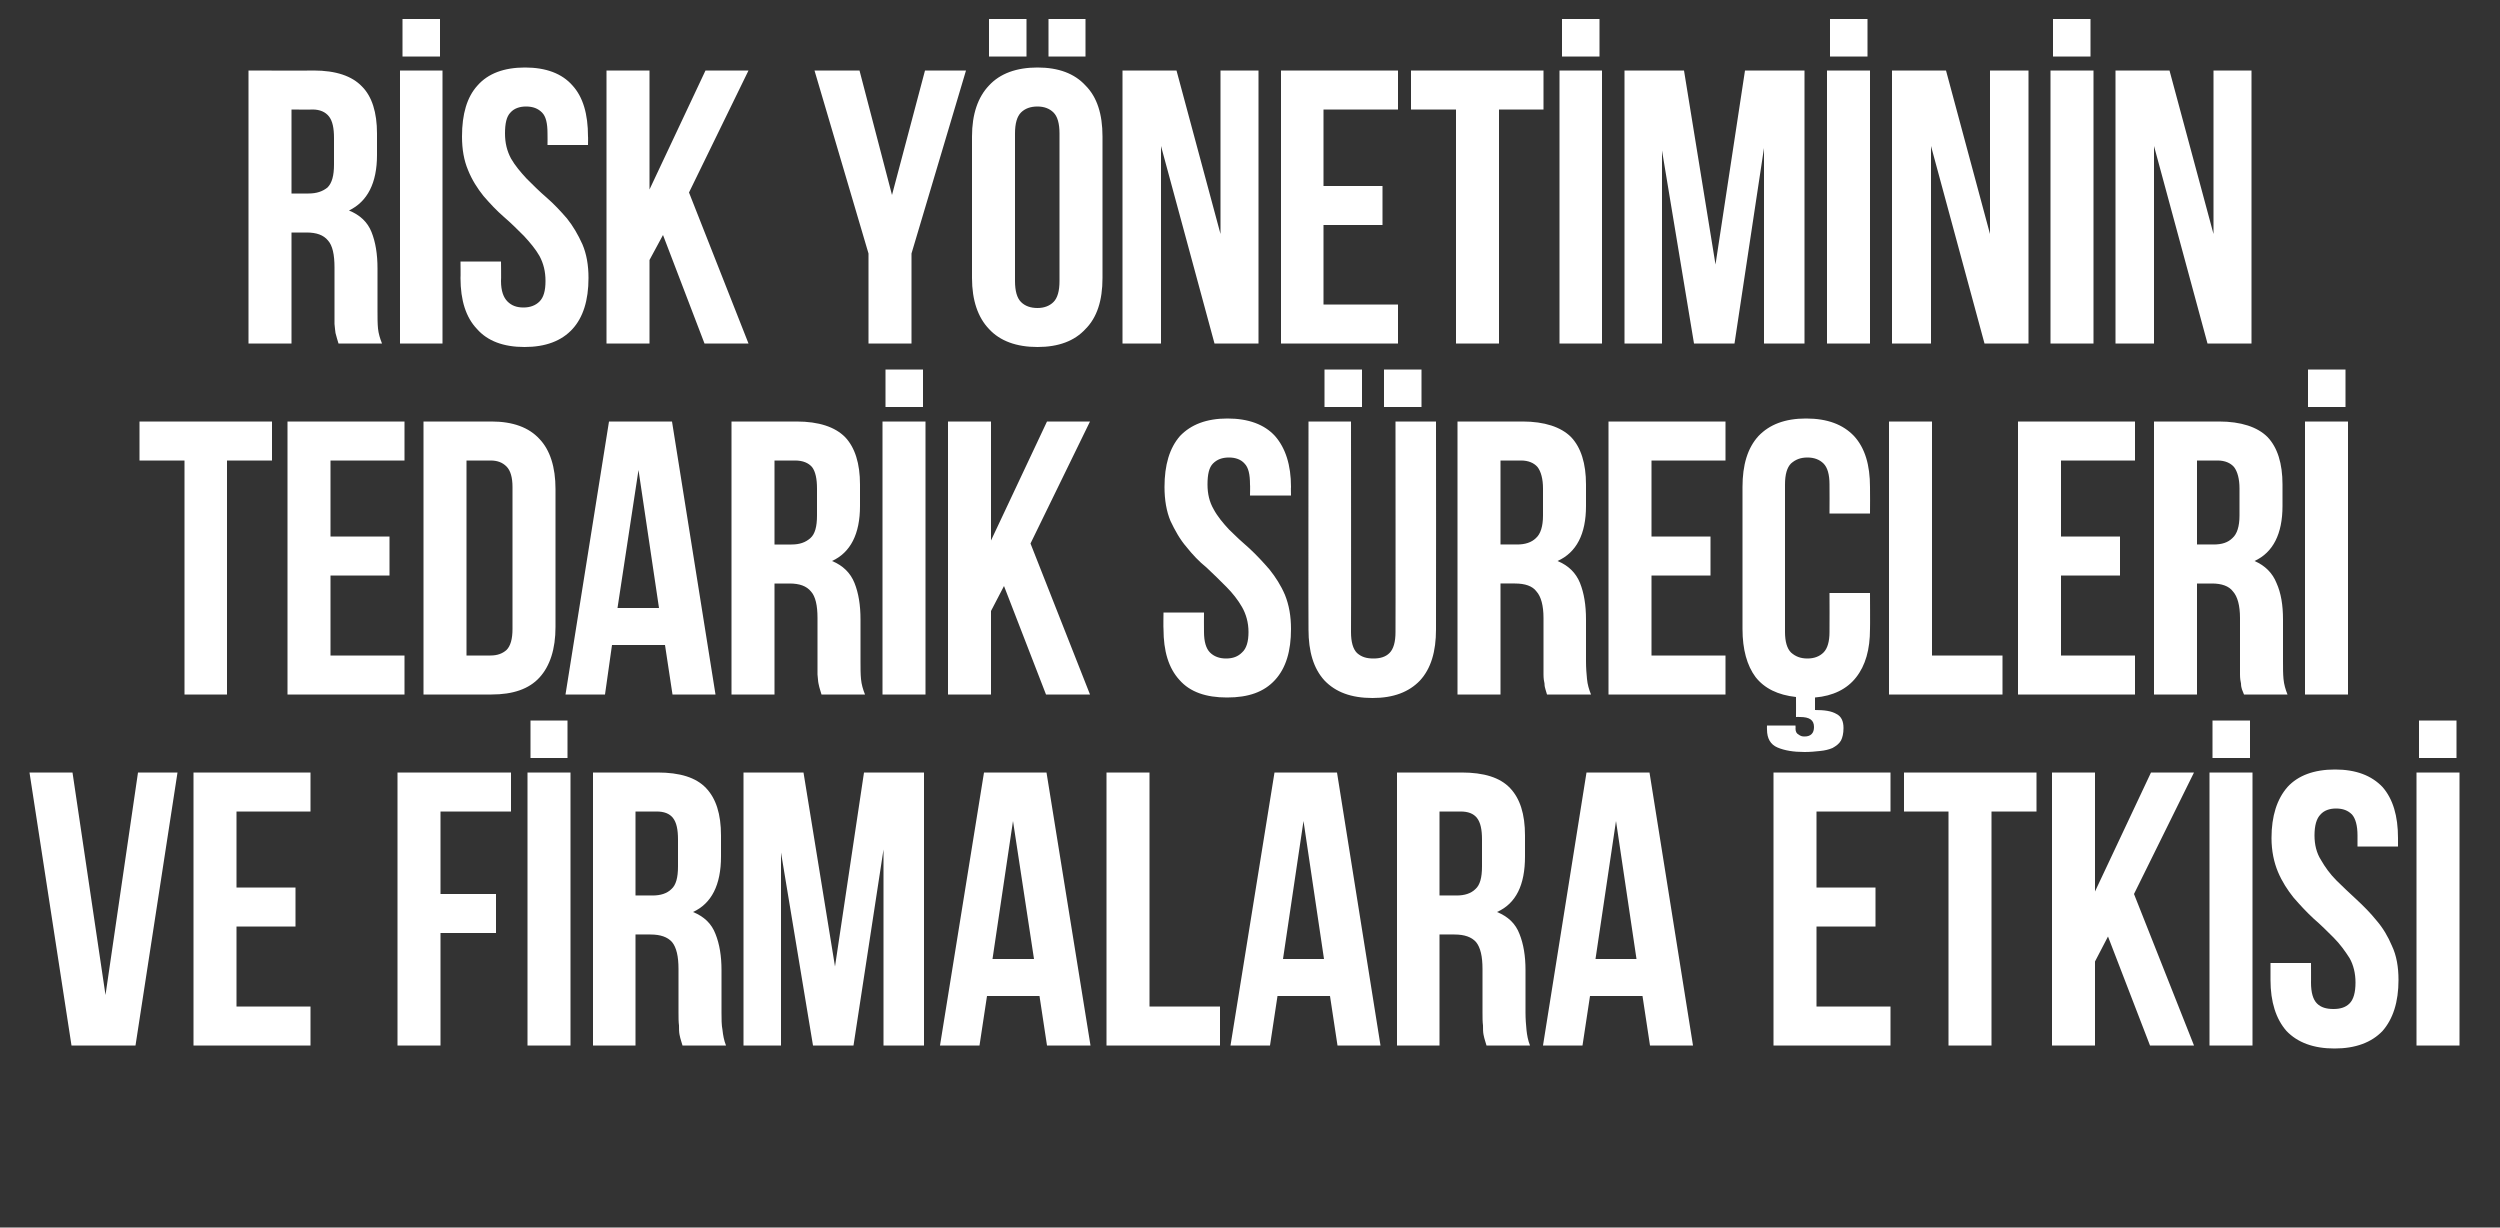 <?xml version="1.0" standalone="no"?><!DOCTYPE svg PUBLIC "-//W3C//DTD SVG 1.1//EN" "http://www.w3.org/Graphics/SVG/1.1/DTD/svg11.dtd"><svg xmlns="http://www.w3.org/2000/svg" version="1.1" width="500px" height="245.5px" viewBox="0 0 500 245.5"><rect x="0" y="0" width="500" height="245.5" fill="#333333" stroke="none"/>  <desc>R SK Y NET M N N TEDAR K S RE LER VE F RMALARA ETK S</desc>  <defs/>  <g id="Polygon205650">    <path d="M 21.1 199 L 27.6 154.5 L 35.5 154.5 L 27.1 209.1 L 14.3 209.1 L 5.9 154.5 L 14.5 154.5 L 21.1 199 Z M 47.3 177.5 L 59.1 177.5 L 59.1 185.3 L 47.3 185.3 L 47.3 201.3 L 62.1 201.3 L 62.1 209.1 L 38.7 209.1 L 38.7 154.5 L 62.1 154.5 L 62.1 162.3 L 47.3 162.3 L 47.3 177.5 Z M 88.1 178.8 L 99.2 178.8 L 99.2 186.6 L 88.1 186.6 L 88.1 209.1 L 79.5 209.1 L 79.5 154.5 L 102.2 154.5 L 102.2 162.3 L 88.1 162.3 L 88.1 178.8 Z M 105.5 154.5 L 114.1 154.5 L 114.1 209.1 L 105.5 209.1 L 105.5 154.5 Z M 113.5 144.1 L 113.5 151.6 L 106.1 151.6 L 106.1 144.1 L 113.5 144.1 Z M 136.5 209.1 C 136.4 208.7 136.3 208.4 136.2 208.1 C 136.1 207.8 136 207.4 135.9 206.9 C 135.8 206.4 135.8 205.8 135.8 205.1 C 135.7 204.4 135.7 203.5 135.7 202.4 C 135.7 202.4 135.7 193.8 135.7 193.8 C 135.7 191.3 135.3 189.5 134.4 188.4 C 133.5 187.4 132.1 186.9 130.1 186.9 C 130.1 186.87 127.1 186.9 127.1 186.9 L 127.1 209.1 L 118.6 209.1 L 118.6 154.5 C 118.6 154.5 131.51 154.5 131.5 154.5 C 136 154.5 139.2 155.5 141.2 157.6 C 143.2 159.7 144.2 162.8 144.2 167.1 C 144.2 167.1 144.2 171.3 144.2 171.3 C 144.2 177 142.3 180.7 138.6 182.4 C 140.8 183.3 142.3 184.7 143.1 186.8 C 143.9 188.8 144.3 191.2 144.3 194 C 144.3 194 144.3 202.5 144.3 202.5 C 144.3 203.8 144.3 205 144.5 206 C 144.6 207 144.8 208.1 145.2 209.1 C 145.2 209.1 136.5 209.1 136.5 209.1 Z M 127.1 162.3 L 127.1 179.1 C 127.1 179.1 130.49 179.07 130.5 179.1 C 132.1 179.1 133.4 178.7 134.3 177.8 C 135.2 177 135.6 175.5 135.6 173.3 C 135.6 173.3 135.6 167.9 135.6 167.9 C 135.6 165.9 135.3 164.5 134.6 163.6 C 133.9 162.7 132.8 162.3 131.3 162.3 C 131.27 162.3 127.1 162.3 127.1 162.3 Z M 167 193.3 L 172.8 154.5 L 184.8 154.5 L 184.8 209.1 L 176.7 209.1 L 176.7 169.9 L 170.7 209.1 L 162.6 209.1 L 156.2 170.5 L 156.2 209.1 L 148.7 209.1 L 148.7 154.5 L 160.7 154.5 L 167 193.3 Z M 218.1 209.1 L 209.4 209.1 L 207.9 199.2 L 197.4 199.2 L 195.9 209.1 L 188 209.1 L 196.8 154.5 L 209.3 154.5 L 218.1 209.1 Z M 198.5 191.8 L 206.8 191.8 L 202.6 164.2 L 198.5 191.8 Z M 221.3 154.5 L 229.9 154.5 L 229.9 201.3 L 244 201.3 L 244 209.1 L 221.3 209.1 L 221.3 154.5 Z M 276.1 209.1 L 267.5 209.1 L 266 199.2 L 255.5 199.2 L 254 209.1 L 246.1 209.1 L 254.9 154.5 L 267.4 154.5 L 276.1 209.1 Z M 256.6 191.8 L 264.8 191.8 L 260.7 164.2 L 256.6 191.8 Z M 297.3 209.1 C 297.2 208.7 297.1 208.4 297 208.1 C 296.9 207.8 296.8 207.4 296.7 206.9 C 296.6 206.4 296.6 205.8 296.6 205.1 C 296.5 204.4 296.5 203.5 296.5 202.4 C 296.5 202.4 296.5 193.8 296.5 193.8 C 296.5 191.3 296.1 189.5 295.2 188.4 C 294.3 187.4 292.9 186.9 290.9 186.9 C 290.91 186.87 287.9 186.9 287.9 186.9 L 287.9 209.1 L 279.4 209.1 L 279.4 154.5 C 279.4 154.5 292.32 154.5 292.3 154.5 C 296.8 154.5 300 155.5 302 157.6 C 304 159.7 305 162.8 305 167.1 C 305 167.1 305 171.3 305 171.3 C 305 177 303.2 180.7 299.4 182.4 C 301.6 183.3 303.1 184.7 303.9 186.8 C 304.7 188.8 305.1 191.2 305.1 194 C 305.1 194 305.1 202.5 305.1 202.5 C 305.1 203.8 305.2 205 305.3 206 C 305.4 207 305.6 208.1 306 209.1 C 306 209.1 297.3 209.1 297.3 209.1 Z M 287.9 162.3 L 287.9 179.1 C 287.9 179.1 291.3 179.07 291.3 179.1 C 292.9 179.1 294.2 178.7 295.1 177.8 C 296 177 296.4 175.5 296.4 173.3 C 296.4 173.3 296.4 167.9 296.4 167.9 C 296.4 165.9 296.1 164.5 295.4 163.6 C 294.7 162.7 293.6 162.3 292.1 162.3 C 292.08 162.3 287.9 162.3 287.9 162.3 Z M 338.6 209.1 L 330 209.1 L 328.5 199.2 L 318 199.2 L 316.5 209.1 L 308.6 209.1 L 317.3 154.5 L 329.9 154.5 L 338.6 209.1 Z M 319.1 191.8 L 327.3 191.8 L 323.2 164.2 L 319.1 191.8 Z M 363.3 177.5 L 375.1 177.5 L 375.1 185.3 L 363.3 185.3 L 363.3 201.3 L 378.1 201.3 L 378.1 209.1 L 354.7 209.1 L 354.7 154.5 L 378.1 154.5 L 378.1 162.3 L 363.3 162.3 L 363.3 177.5 Z M 380.8 154.5 L 407.3 154.5 L 407.3 162.3 L 398.3 162.3 L 398.3 209.1 L 389.7 209.1 L 389.7 162.3 L 380.8 162.3 L 380.8 154.5 Z M 421.6 187.3 L 419 192.3 L 419 209.1 L 410.4 209.1 L 410.4 154.5 L 419 154.5 L 419 178.3 L 430.2 154.5 L 438.8 154.5 L 426.8 178.8 L 438.8 209.1 L 430 209.1 L 421.6 187.3 Z M 441.9 154.5 L 450.5 154.5 L 450.5 209.1 L 441.9 209.1 L 441.9 154.5 Z M 450 144.1 L 450 151.6 L 442.5 151.6 L 442.5 144.1 L 450 144.1 Z M 454.3 167.6 C 454.3 163.2 455.4 159.8 457.5 157.4 C 459.6 155.1 462.8 153.9 467 153.9 C 471.2 153.9 474.3 155.1 476.5 157.4 C 478.6 159.8 479.6 163.2 479.6 167.6 C 479.61 167.6 479.6 169.3 479.6 169.3 L 471.5 169.3 C 471.5 169.3 471.5 167.06 471.5 167.1 C 471.5 165.1 471.1 163.7 470.4 162.9 C 469.6 162.1 468.6 161.7 467.2 161.7 C 465.9 161.7 464.8 162.1 464.1 162.9 C 463.3 163.7 462.9 165.1 462.9 167.1 C 462.9 168.9 463.3 170.6 464.2 172 C 465 173.4 466 174.8 467.3 176.1 C 468.5 177.3 469.9 178.6 471.3 179.9 C 472.7 181.2 474.1 182.6 475.3 184.1 C 476.6 185.6 477.6 187.3 478.4 189.2 C 479.3 191.1 479.7 193.4 479.7 196 C 479.7 200.4 478.6 203.8 476.5 206.2 C 474.3 208.5 471.1 209.7 466.9 209.7 C 462.7 209.7 459.5 208.5 457.3 206.2 C 455.2 203.8 454.1 200.4 454.1 196 C 454.11 195.99 454.1 192.6 454.1 192.6 L 462.2 192.6 C 462.2 192.6 462.22 196.54 462.2 196.5 C 462.2 198.5 462.6 199.9 463.4 200.7 C 464.2 201.5 465.3 201.8 466.7 201.8 C 468 201.8 469.1 201.5 469.9 200.7 C 470.7 199.9 471.1 198.5 471.1 196.5 C 471.1 194.7 470.7 193 469.9 191.6 C 469 190.2 468 188.8 466.7 187.5 C 465.5 186.3 464.2 185 462.7 183.7 C 461.3 182.4 460 181 458.7 179.5 C 457.5 178 456.4 176.3 455.6 174.4 C 454.8 172.5 454.3 170.2 454.3 167.6 Z M 483.3 154.5 L 491.9 154.5 L 491.9 209.1 L 483.3 209.1 L 483.3 154.5 Z M 491.3 144.1 L 491.3 151.6 L 483.8 151.6 L 483.8 144.1 L 491.3 144.1 Z " stroke="none" fill="#fff"/>  </g>  <g id="Polygon205649">    <path d="M 27.9 84.3 L 54.4 84.3 L 54.4 92.1 L 45.4 92.1 L 45.4 138.9 L 36.9 138.9 L 36.9 92.1 L 27.9 92.1 L 27.9 84.3 Z M 66.1 107.3 L 77.9 107.3 L 77.9 115.1 L 66.1 115.1 L 66.1 131.1 L 80.9 131.1 L 80.9 138.9 L 57.5 138.9 L 57.5 84.3 L 80.9 84.3 L 80.9 92.1 L 66.1 92.1 L 66.1 107.3 Z M 84.7 84.3 C 84.7 84.3 98.28 84.32 98.3 84.3 C 102.6 84.3 105.8 85.5 107.9 87.8 C 110 90 111.1 93.4 111.1 97.8 C 111.1 97.8 111.1 125.4 111.1 125.4 C 111.1 129.8 110 133.2 107.9 135.5 C 105.8 137.8 102.6 138.9 98.3 138.9 C 98.28 138.92 84.7 138.9 84.7 138.9 L 84.7 84.3 Z M 93.3 92.1 L 93.3 131.1 C 93.3 131.1 98.12 131.12 98.1 131.1 C 99.5 131.1 100.5 130.7 101.3 130 C 102.1 129.2 102.5 127.8 102.5 125.8 C 102.5 125.8 102.5 97.4 102.5 97.4 C 102.5 95.5 102.1 94.1 101.3 93.3 C 100.5 92.5 99.5 92.1 98.1 92.1 C 98.12 92.12 93.3 92.1 93.3 92.1 Z M 143.1 138.9 L 134.5 138.9 L 133 129 L 122.4 129 L 121 138.9 L 113.1 138.9 L 121.8 84.3 L 134.4 84.3 L 143.1 138.9 Z M 123.5 121.6 L 131.8 121.6 L 127.7 94 L 123.5 121.6 Z M 164.3 138.9 C 164.2 138.6 164.1 138.2 164 137.9 C 163.9 137.6 163.8 137.2 163.7 136.7 C 163.6 136.3 163.6 135.7 163.5 134.9 C 163.5 134.2 163.5 133.3 163.5 132.2 C 163.5 132.2 163.5 123.6 163.5 123.6 C 163.5 121.1 163.1 119.3 162.2 118.3 C 161.3 117.2 159.9 116.7 157.9 116.7 C 157.88 116.69 154.9 116.7 154.9 116.7 L 154.9 138.9 L 146.3 138.9 L 146.3 84.3 C 146.3 84.3 159.28 84.32 159.3 84.3 C 163.8 84.3 167 85.4 169 87.4 C 171 89.5 172 92.7 172 96.9 C 172 96.9 172 101.2 172 101.2 C 172 106.8 170.1 110.5 166.4 112.2 C 168.6 113.1 170.1 114.6 170.9 116.6 C 171.7 118.6 172.1 121 172.1 123.9 C 172.1 123.9 172.1 132.3 172.1 132.3 C 172.1 133.6 172.1 134.8 172.2 135.8 C 172.3 136.9 172.6 137.9 173 138.9 C 173 138.9 164.3 138.9 164.3 138.9 Z M 154.9 92.1 L 154.9 108.9 C 154.9 108.9 158.27 108.89 158.3 108.9 C 159.9 108.9 161.1 108.5 162.1 107.6 C 163 106.8 163.4 105.3 163.4 103.1 C 163.4 103.1 163.4 97.7 163.4 97.7 C 163.4 95.8 163.1 94.3 162.4 93.4 C 161.7 92.6 160.6 92.1 159 92.1 C 159.05 92.12 154.9 92.1 154.9 92.1 Z M 176.5 84.3 L 185.1 84.3 L 185.1 138.9 L 176.5 138.9 L 176.5 84.3 Z M 184.6 73.9 L 184.6 81.4 L 177.1 81.4 L 177.1 73.9 L 184.6 73.9 Z M 200.8 117.2 L 198.2 122.2 L 198.2 138.9 L 189.6 138.9 L 189.6 84.3 L 198.2 84.3 L 198.2 108.1 L 209.4 84.3 L 218 84.3 L 206.1 108.7 L 218 138.9 L 209.2 138.9 L 200.8 117.2 Z M 232.9 97.4 C 232.9 93 233.9 89.6 236 87.2 C 238.2 84.9 241.3 83.7 245.5 83.7 C 249.7 83.7 252.9 84.9 255 87.2 C 257.1 89.6 258.2 93 258.2 97.4 C 258.16 97.43 258.2 99.1 258.2 99.1 L 250 99.1 C 250 99.1 250.05 96.88 250 96.9 C 250 94.9 249.7 93.5 248.9 92.7 C 248.2 91.9 247.1 91.5 245.8 91.5 C 244.4 91.5 243.4 91.9 242.6 92.7 C 241.8 93.5 241.5 94.9 241.5 96.9 C 241.5 98.8 241.9 100.4 242.7 101.8 C 243.5 103.3 244.6 104.6 245.8 105.9 C 247.1 107.2 248.4 108.4 249.9 109.7 C 251.3 111 252.6 112.4 253.9 113.9 C 255.1 115.4 256.2 117.1 257 119 C 257.8 121 258.2 123.2 258.2 125.8 C 258.2 130.2 257.2 133.6 255 136 C 252.8 138.4 249.7 139.5 245.4 139.5 C 241.2 139.5 238 138.4 235.9 136 C 233.7 133.6 232.7 130.2 232.7 125.8 C 232.65 125.82 232.7 122.5 232.7 122.5 L 240.8 122.5 C 240.8 122.5 240.77 126.36 240.8 126.4 C 240.8 128.3 241.2 129.7 242 130.5 C 242.8 131.3 243.9 131.7 245.2 131.7 C 246.6 131.7 247.6 131.3 248.4 130.5 C 249.3 129.7 249.7 128.3 249.7 126.4 C 249.7 124.5 249.2 122.8 248.4 121.4 C 247.6 120 246.5 118.6 245.3 117.4 C 244 116.1 242.7 114.8 241.3 113.5 C 239.8 112.3 238.5 110.9 237.3 109.4 C 236 107.9 235 106.1 234.1 104.2 C 233.3 102.3 232.9 100 232.9 97.4 Z M 270.2 84.3 C 270.2 84.3 270.24 126.44 270.2 126.4 C 270.2 128.4 270.6 129.8 271.4 130.6 C 272.3 131.4 273.3 131.7 274.7 131.7 C 276 131.7 277.1 131.4 277.9 130.6 C 278.7 129.8 279.1 128.4 279.1 126.4 C 279.13 126.44 279.1 84.3 279.1 84.3 L 287.2 84.3 C 287.2 84.3 287.24 125.9 287.2 125.9 C 287.2 130.3 286.2 133.7 284 136.1 C 281.8 138.4 278.7 139.6 274.5 139.6 C 270.2 139.6 267.1 138.4 264.9 136.1 C 262.7 133.7 261.7 130.3 261.7 125.9 C 261.66 125.9 261.7 84.3 261.7 84.3 L 270.2 84.3 Z M 272.4 73.9 L 272.4 81.4 L 264.9 81.4 L 264.9 73.9 L 272.4 73.9 Z M 284.3 73.9 L 284.3 81.4 L 276.8 81.4 L 276.8 73.9 L 284.3 73.9 Z M 309.4 138.9 C 309.3 138.6 309.2 138.2 309.1 137.9 C 309 137.6 308.9 137.2 308.9 136.7 C 308.8 136.3 308.7 135.7 308.7 134.9 C 308.7 134.2 308.7 133.3 308.7 132.2 C 308.7 132.2 308.7 123.6 308.7 123.6 C 308.7 121.1 308.2 119.3 307.3 118.3 C 306.5 117.2 305 116.7 303 116.7 C 303.05 116.69 300.1 116.7 300.1 116.7 L 300.1 138.9 L 291.5 138.9 L 291.5 84.3 C 291.5 84.3 304.45 84.32 304.5 84.3 C 308.9 84.3 312.2 85.4 314.2 87.4 C 316.2 89.5 317.2 92.7 317.2 96.9 C 317.2 96.9 317.2 101.2 317.2 101.2 C 317.2 106.8 315.3 110.5 311.5 112.2 C 313.7 113.1 315.2 114.6 316 116.6 C 316.8 118.6 317.2 121 317.2 123.9 C 317.2 123.9 317.2 132.3 317.2 132.3 C 317.2 133.6 317.3 134.8 317.4 135.8 C 317.5 136.9 317.8 137.9 318.2 138.9 C 318.2 138.9 309.4 138.9 309.4 138.9 Z M 300.1 92.1 L 300.1 108.9 C 300.1 108.9 303.44 108.89 303.4 108.9 C 305 108.9 306.3 108.5 307.2 107.6 C 308.1 106.8 308.6 105.3 308.6 103.1 C 308.6 103.1 308.6 97.7 308.6 97.7 C 308.6 95.8 308.2 94.3 307.5 93.4 C 306.8 92.6 305.7 92.1 304.2 92.1 C 304.22 92.12 300.1 92.1 300.1 92.1 Z M 330.3 107.3 L 342.1 107.3 L 342.1 115.1 L 330.3 115.1 L 330.3 131.1 L 345.1 131.1 L 345.1 138.9 L 321.7 138.9 L 321.7 84.3 L 345.1 84.3 L 345.1 92.1 L 330.3 92.1 L 330.3 107.3 Z M 374 118.6 C 374 118.6 374.04 125.82 374 125.8 C 374 129.9 373.1 133.1 371.2 135.5 C 369.4 137.8 366.6 139.2 363 139.5 C 363 139.5 363 142 363 142 C 364.9 142 366.3 142.2 367.3 142.8 C 368.3 143.3 368.7 144.3 368.7 145.6 C 368.7 146.7 368.5 147.5 368.2 148.1 C 367.8 148.8 367.2 149.2 366.5 149.6 C 365.8 149.9 365 150.1 364 150.2 C 363.1 150.3 362 150.4 360.9 150.4 C 358.7 150.4 356.9 150.1 355.5 149.5 C 354.1 148.9 353.4 147.7 353.4 145.9 C 353.37 145.86 353.4 145.1 353.4 145.1 L 359.1 145.1 C 359.1 145.1 359.14 145.71 359.1 145.7 C 359.1 146.3 359.3 146.7 359.7 146.9 C 360.1 147.2 360.4 147.3 360.9 147.3 C 362.2 147.3 362.8 146.6 362.8 145.4 C 362.8 144 361.9 143.4 360 143.4 C 360 143.37 359.2 143.4 359.2 143.4 C 359.2 143.4 359.22 139.39 359.2 139.4 C 355.6 139 352.9 137.7 351.1 135.4 C 349.4 133.1 348.5 129.9 348.5 125.8 C 348.5 125.8 348.5 97.4 348.5 97.4 C 348.5 93 349.5 89.6 351.7 87.2 C 353.9 84.9 357 83.7 361.2 83.7 C 365.5 83.7 368.6 84.9 370.8 87.2 C 373 89.6 374 93 374 97.4 C 374.04 97.43 374 102.7 374 102.7 L 365.9 102.7 C 365.9 102.7 365.93 96.88 365.9 96.9 C 365.9 94.9 365.5 93.5 364.7 92.7 C 363.9 91.9 362.8 91.5 361.5 91.5 C 360.1 91.5 359.1 91.9 358.2 92.7 C 357.4 93.5 357 94.9 357 96.9 C 357 96.9 357 126.4 357 126.4 C 357 128.3 357.4 129.7 358.2 130.5 C 359.1 131.3 360.1 131.7 361.5 131.7 C 362.8 131.7 363.9 131.3 364.7 130.5 C 365.5 129.7 365.9 128.3 365.9 126.4 C 365.93 126.36 365.9 118.6 365.9 118.6 L 374 118.6 Z M 377.8 84.3 L 386.4 84.3 L 386.4 131.1 L 400.5 131.1 L 400.5 138.9 L 377.8 138.9 L 377.8 84.3 Z M 412.2 107.3 L 424 107.3 L 424 115.1 L 412.2 115.1 L 412.2 131.1 L 427 131.1 L 427 138.9 L 403.6 138.9 L 403.6 84.3 L 427 84.3 L 427 92.1 L 412.2 92.1 L 412.2 107.3 Z M 448.8 138.9 C 448.7 138.6 448.5 138.2 448.4 137.9 C 448.3 137.6 448.2 137.2 448.2 136.7 C 448.1 136.3 448 135.7 448 134.9 C 448 134.2 448 133.3 448 132.2 C 448 132.2 448 123.6 448 123.6 C 448 121.1 447.5 119.3 446.6 118.3 C 445.8 117.2 444.3 116.7 442.4 116.7 C 442.36 116.69 439.4 116.7 439.4 116.7 L 439.4 138.9 L 430.8 138.9 L 430.8 84.3 C 430.8 84.3 443.76 84.32 443.8 84.3 C 448.2 84.3 451.5 85.4 453.5 87.4 C 455.5 89.5 456.5 92.7 456.5 96.9 C 456.5 96.9 456.5 101.2 456.5 101.2 C 456.5 106.8 454.6 110.5 450.9 112.2 C 453 113.1 454.5 114.6 455.3 116.6 C 456.2 118.6 456.6 121 456.6 123.9 C 456.6 123.9 456.6 132.3 456.6 132.3 C 456.6 133.6 456.6 134.8 456.7 135.8 C 456.8 136.9 457.1 137.9 457.5 138.9 C 457.5 138.9 448.8 138.9 448.8 138.9 Z M 439.4 92.1 L 439.4 108.9 C 439.4 108.9 442.75 108.89 442.7 108.9 C 444.4 108.9 445.6 108.5 446.5 107.6 C 447.4 106.8 447.9 105.3 447.9 103.1 C 447.9 103.1 447.9 97.7 447.9 97.7 C 447.9 95.8 447.5 94.3 446.8 93.4 C 446.1 92.6 445 92.1 443.5 92.1 C 443.53 92.12 439.4 92.1 439.4 92.1 Z M 461 84.3 L 469.6 84.3 L 469.6 138.9 L 461 138.9 L 461 84.3 Z M 469.1 73.9 L 469.1 81.4 L 461.6 81.4 L 461.6 73.9 L 469.1 73.9 Z " stroke="none" fill="#fff"/>  </g>  <g id="Polygon205648">    <path d="M 67.7 68.7 C 67.6 68.4 67.5 68 67.4 67.7 C 67.3 67.4 67.2 67 67.1 66.6 C 67 66.1 67 65.5 66.9 64.8 C 66.9 64 66.9 63.1 66.9 62 C 66.9 62 66.9 53.5 66.9 53.5 C 66.9 50.9 66.5 49.1 65.6 48.1 C 64.7 47 63.3 46.5 61.3 46.5 C 61.28 46.52 58.3 46.5 58.3 46.5 L 58.3 68.7 L 49.7 68.7 L 49.7 14.1 C 49.7 14.1 62.69 14.15 62.7 14.1 C 67.2 14.1 70.4 15.2 72.4 17.3 C 74.4 19.3 75.4 22.5 75.4 26.7 C 75.4 26.7 75.4 31 75.4 31 C 75.4 36.6 73.5 40.3 69.8 42.1 C 72 43 73.5 44.4 74.3 46.4 C 75.1 48.4 75.5 50.8 75.5 53.7 C 75.5 53.7 75.5 62.1 75.5 62.1 C 75.5 63.5 75.5 64.7 75.6 65.7 C 75.7 66.7 76 67.7 76.4 68.7 C 76.4 68.7 67.7 68.7 67.7 68.7 Z M 58.3 21.9 L 58.3 38.7 C 58.3 38.7 61.67 38.72 61.7 38.7 C 63.3 38.7 64.5 38.3 65.5 37.5 C 66.4 36.6 66.8 35.1 66.8 32.9 C 66.8 32.9 66.8 27.6 66.8 27.6 C 66.8 25.6 66.5 24.2 65.8 23.3 C 65.1 22.4 64 21.9 62.5 21.9 C 62.45 21.95 58.3 21.9 58.3 21.9 Z M 80 14.1 L 88.5 14.1 L 88.5 68.7 L 80 68.7 L 80 14.1 Z M 88 3.8 L 88 11.3 L 80.5 11.3 L 80.5 3.8 L 88 3.8 Z M 92.4 27.3 C 92.4 22.8 93.4 19.4 95.5 17.1 C 97.6 14.7 100.8 13.5 105 13.5 C 109.2 13.5 112.4 14.7 114.5 17.1 C 116.6 19.4 117.6 22.8 117.6 27.3 C 117.64 27.25 117.6 29 117.6 29 L 109.5 29 C 109.5 29 109.53 26.7 109.5 26.7 C 109.5 24.7 109.2 23.3 108.4 22.5 C 107.6 21.7 106.6 21.3 105.2 21.3 C 103.9 21.3 102.8 21.7 102.1 22.5 C 101.3 23.3 101 24.7 101 26.7 C 101 28.6 101.4 30.2 102.2 31.7 C 103 33.1 104.1 34.4 105.3 35.7 C 106.6 37 107.9 38.3 109.3 39.5 C 110.8 40.8 112.1 42.2 113.4 43.7 C 114.6 45.2 115.6 46.9 116.5 48.9 C 117.3 50.8 117.7 53 117.7 55.6 C 117.7 60.1 116.6 63.5 114.5 65.8 C 112.3 68.2 109.1 69.4 104.9 69.4 C 100.7 69.4 97.5 68.2 95.4 65.8 C 93.2 63.5 92.1 60.1 92.1 55.6 C 92.14 55.64 92.1 52.3 92.1 52.3 L 100.2 52.3 C 100.2 52.3 100.25 56.19 100.2 56.2 C 100.2 58.2 100.7 59.5 101.5 60.3 C 102.3 61.1 103.3 61.5 104.7 61.5 C 106 61.5 107.1 61.1 107.9 60.3 C 108.7 59.5 109.1 58.2 109.1 56.2 C 109.1 54.3 108.7 52.7 107.9 51.2 C 107.1 49.8 106 48.5 104.8 47.2 C 103.5 45.9 102.2 44.6 100.8 43.4 C 99.3 42.1 98 40.7 96.7 39.2 C 95.5 37.7 94.4 36 93.6 34 C 92.8 32.1 92.4 29.9 92.4 27.3 Z M 132.6 47 L 129.9 52 L 129.9 68.7 L 121.3 68.7 L 121.3 14.1 L 129.9 14.1 L 129.9 37.9 L 141.1 14.1 L 149.7 14.1 L 137.8 38.5 L 149.7 68.7 L 140.9 68.7 L 132.6 47 Z M 173.7 50.7 L 162.9 14.1 L 171.9 14.1 L 178.4 39 L 185 14.1 L 193.2 14.1 L 182.3 50.7 L 182.3 68.7 L 173.7 68.7 L 173.7 50.7 Z M 203 56.2 C 203 58.2 203.4 59.6 204.2 60.4 C 205 61.2 206.1 61.6 207.5 61.6 C 208.8 61.6 209.9 61.2 210.7 60.4 C 211.5 59.6 211.9 58.2 211.9 56.2 C 211.9 56.2 211.9 26.7 211.9 26.7 C 211.9 24.7 211.5 23.3 210.7 22.5 C 209.9 21.7 208.8 21.3 207.5 21.3 C 206.1 21.3 205 21.7 204.2 22.5 C 203.4 23.3 203 24.7 203 26.7 C 203 26.7 203 56.2 203 56.2 Z M 194.4 27.3 C 194.4 22.8 195.6 19.4 197.8 17.1 C 200 14.7 203.3 13.5 207.5 13.5 C 211.7 13.5 214.9 14.7 217.1 17.1 C 219.4 19.4 220.5 22.8 220.5 27.3 C 220.5 27.3 220.5 55.6 220.5 55.6 C 220.5 60.1 219.4 63.5 217.1 65.8 C 214.9 68.2 211.7 69.4 207.5 69.4 C 203.3 69.4 200 68.2 197.8 65.8 C 195.6 63.5 194.4 60.1 194.4 55.6 C 194.4 55.6 194.4 27.3 194.4 27.3 Z M 205.3 3.8 L 205.3 11.3 L 197.8 11.3 L 197.8 3.8 L 205.3 3.8 Z M 217.1 3.8 L 217.1 11.3 L 209.7 11.3 L 209.7 3.8 L 217.1 3.8 Z M 232.2 29.2 L 232.2 68.7 L 224.5 68.7 L 224.5 14.1 L 235.3 14.1 L 244.1 46.8 L 244.1 14.1 L 251.7 14.1 L 251.7 68.7 L 242.9 68.7 L 232.2 29.2 Z M 264.7 37.2 L 276.5 37.2 L 276.5 45 L 264.7 45 L 264.7 60.9 L 279.6 60.9 L 279.6 68.7 L 256.2 68.7 L 256.2 14.1 L 279.6 14.1 L 279.6 21.9 L 264.7 21.9 L 264.7 37.2 Z M 282.2 14.1 L 308.7 14.1 L 308.7 21.9 L 299.8 21.9 L 299.8 68.7 L 291.2 68.7 L 291.2 21.9 L 282.2 21.9 L 282.2 14.1 Z M 311.9 14.1 L 320.4 14.1 L 320.4 68.7 L 311.9 68.7 L 311.9 14.1 Z M 319.9 3.8 L 319.9 11.3 L 312.4 11.3 L 312.4 3.8 L 319.9 3.8 Z M 343.1 52.9 L 349 14.1 L 360.9 14.1 L 360.9 68.7 L 352.8 68.7 L 352.8 29.6 L 346.9 68.7 L 338.8 68.7 L 332.4 30.1 L 332.4 68.7 L 324.9 68.7 L 324.9 14.1 L 336.8 14.1 L 343.1 52.9 Z M 365.4 14.1 L 374 14.1 L 374 68.7 L 365.4 68.7 L 365.4 14.1 Z M 373.5 3.8 L 373.5 11.3 L 366 11.3 L 366 3.8 L 373.5 3.8 Z M 386.2 29.2 L 386.2 68.7 L 378.4 68.7 L 378.4 14.1 L 389.2 14.1 L 398 46.8 L 398 14.1 L 405.7 14.1 L 405.7 68.7 L 396.9 68.7 L 386.2 29.2 Z M 410.1 14.1 L 418.7 14.1 L 418.7 68.7 L 410.1 68.7 L 410.1 14.1 Z M 418.1 3.8 L 418.1 11.3 L 410.6 11.3 L 410.6 3.8 L 418.1 3.8 Z M 430.8 29.2 L 430.8 68.7 L 423.1 68.7 L 423.1 14.1 L 433.9 14.1 L 442.7 46.8 L 442.7 14.1 L 450.3 14.1 L 450.3 68.7 L 441.5 68.7 L 430.8 29.2 Z " stroke="none" fill="#fff"/>  </g></svg>